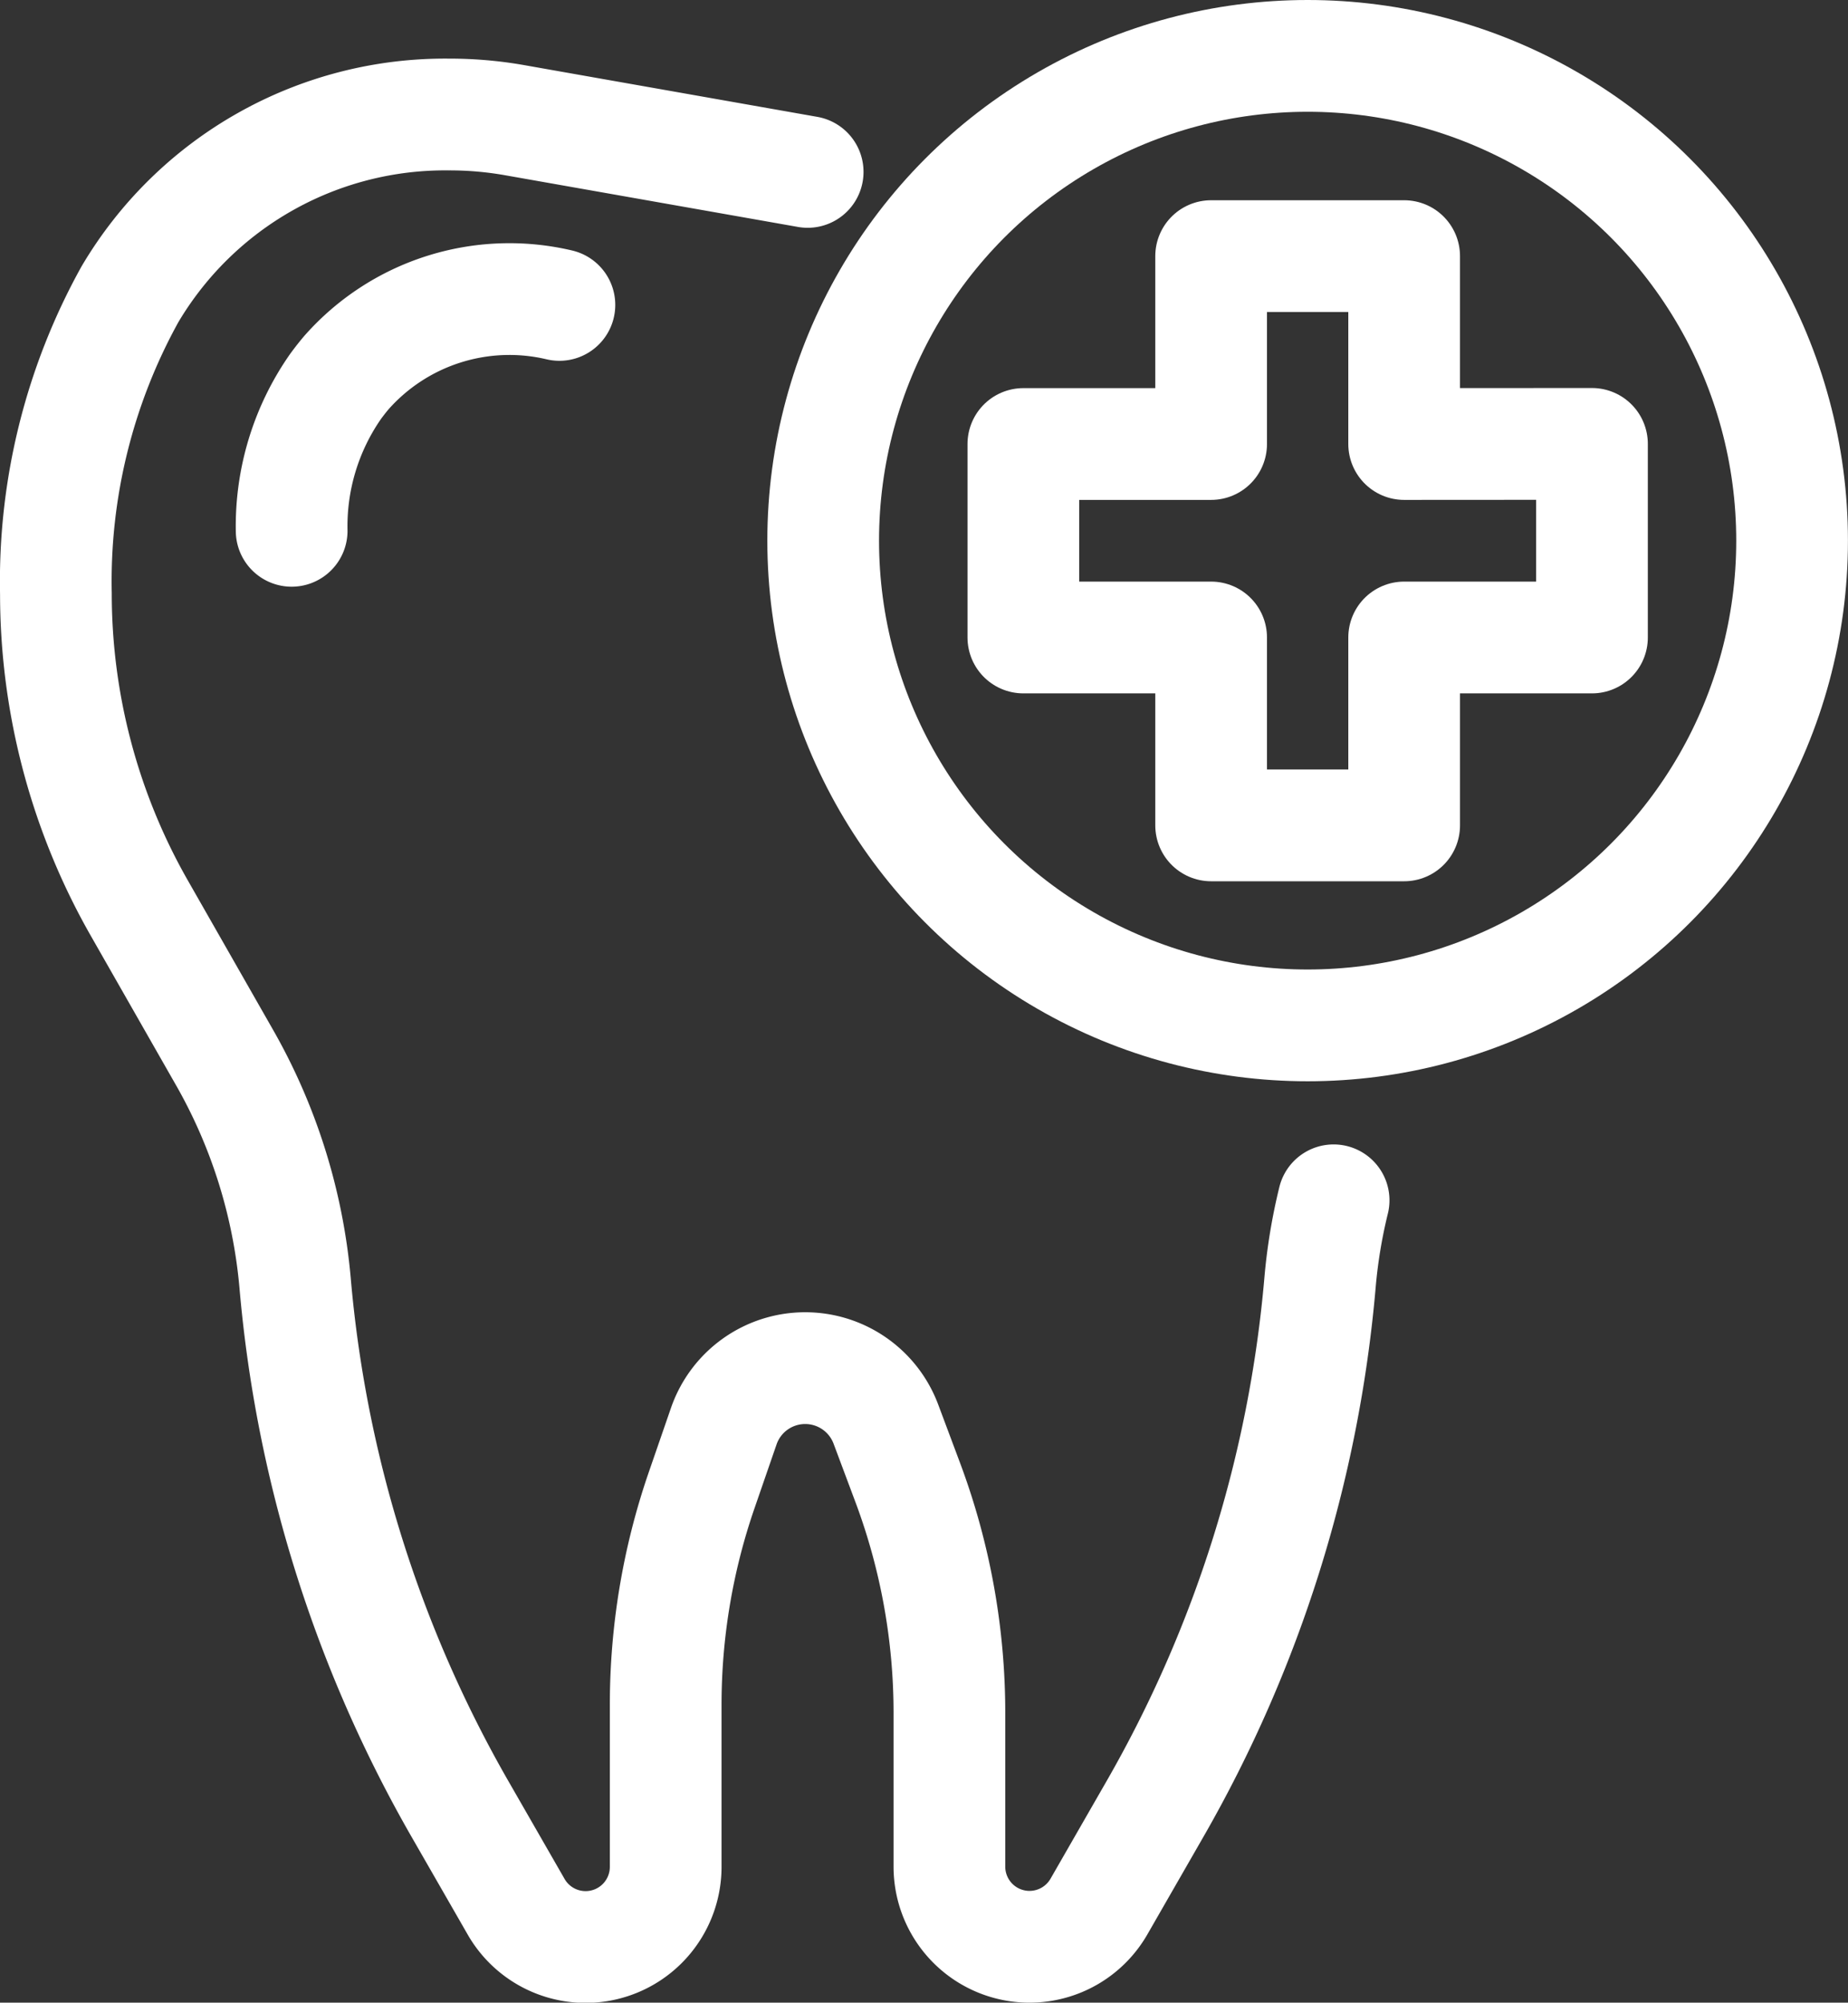 <svg xmlns="http://www.w3.org/2000/svg" width="33.088" height="35.835" viewBox="0 0 33.088 35.835">
  <rect x="0" y="0" width="33.088" height="35.835" fill="#333333" stroke="none"/>
  <g id="Group_552" data-name="Group 552" transform="translate(-1491.017 -553.504)">
    <g id="Group_551" data-name="Group 551" transform="translate(1492.017 555.551)">
      <path id="Path_4740" data-name="Path 4740" d="M1514.895,576.529a9.625,9.625,0,0,0-.243,1.469,22.86,22.86,0,0,1-2.959,9.429l-1,1.74a1.434,1.434,0,0,1-1.243.719h0a1.434,1.434,0,0,1-1.434-1.434V585.7a11.764,11.764,0,0,0-.738-4.1l-.4-1.068a1.542,1.542,0,0,0-1.445-1h0a1.542,1.542,0,0,0-1.458,1.041l-.4,1.157a11.771,11.771,0,0,0-.639,3.826v2.9a1.434,1.434,0,0,1-1.434,1.434h0a1.434,1.434,0,0,1-1.243-.719l-1-1.74A22.856,22.856,0,0,1,1496.3,578a9.9,9.9,0,0,0-1.282-4.06l-1.5-2.628a11.357,11.357,0,0,1-1.5-5.638h0a10.588,10.588,0,0,1,1.325-5.356,6.555,6.555,0,0,1,5.711-3.218h.009a6.69,6.69,0,0,1,1.16.1l5.255.927" transform="translate(-1492.017 -557.098)" fill="none" stroke="#fff" stroke-linecap="round" stroke-linejoin="round" stroke-width="2"/>
      <path id="Path_4741" data-name="Path 4741" d="M1525.355,559.646" transform="translate(-1511.896 -558.617)" fill="none" stroke="#fff" stroke-linecap="round" stroke-linejoin="round" stroke-width="2"/>
      <path id="Path_4742" data-name="Path 4742" d="M1507.269,565.4a3.894,3.894,0,0,0-3.814,1.212c-.066.078-.131.161-.194.247a4.365,4.365,0,0,0-.786,2.583" transform="translate(-1498.253 -561.991)" fill="none" stroke="#fff" stroke-linecap="round" stroke-linejoin="round" stroke-width="2"/>
    </g>
    <circle id="Ellipse_23" data-name="Ellipse 23" cx="8.674" cy="8.674" r="8.674" transform="translate(1505.756 554.504)" stroke-width="2" stroke="#fff" stroke-linecap="round" stroke-linejoin="round" fill="none"/>
    <path id="Path_4743" data-name="Path 4743" d="M1545.107,566.736V570.2h-3.363v3.362h-3.456V570.2h-3.362v-3.462h3.362v-3.362h3.456v3.362Z" transform="translate(-25.586 -5.289)" fill="none" stroke="#fff" stroke-linecap="round" stroke-linejoin="round" stroke-width="2"/>
  </g>
</svg>
